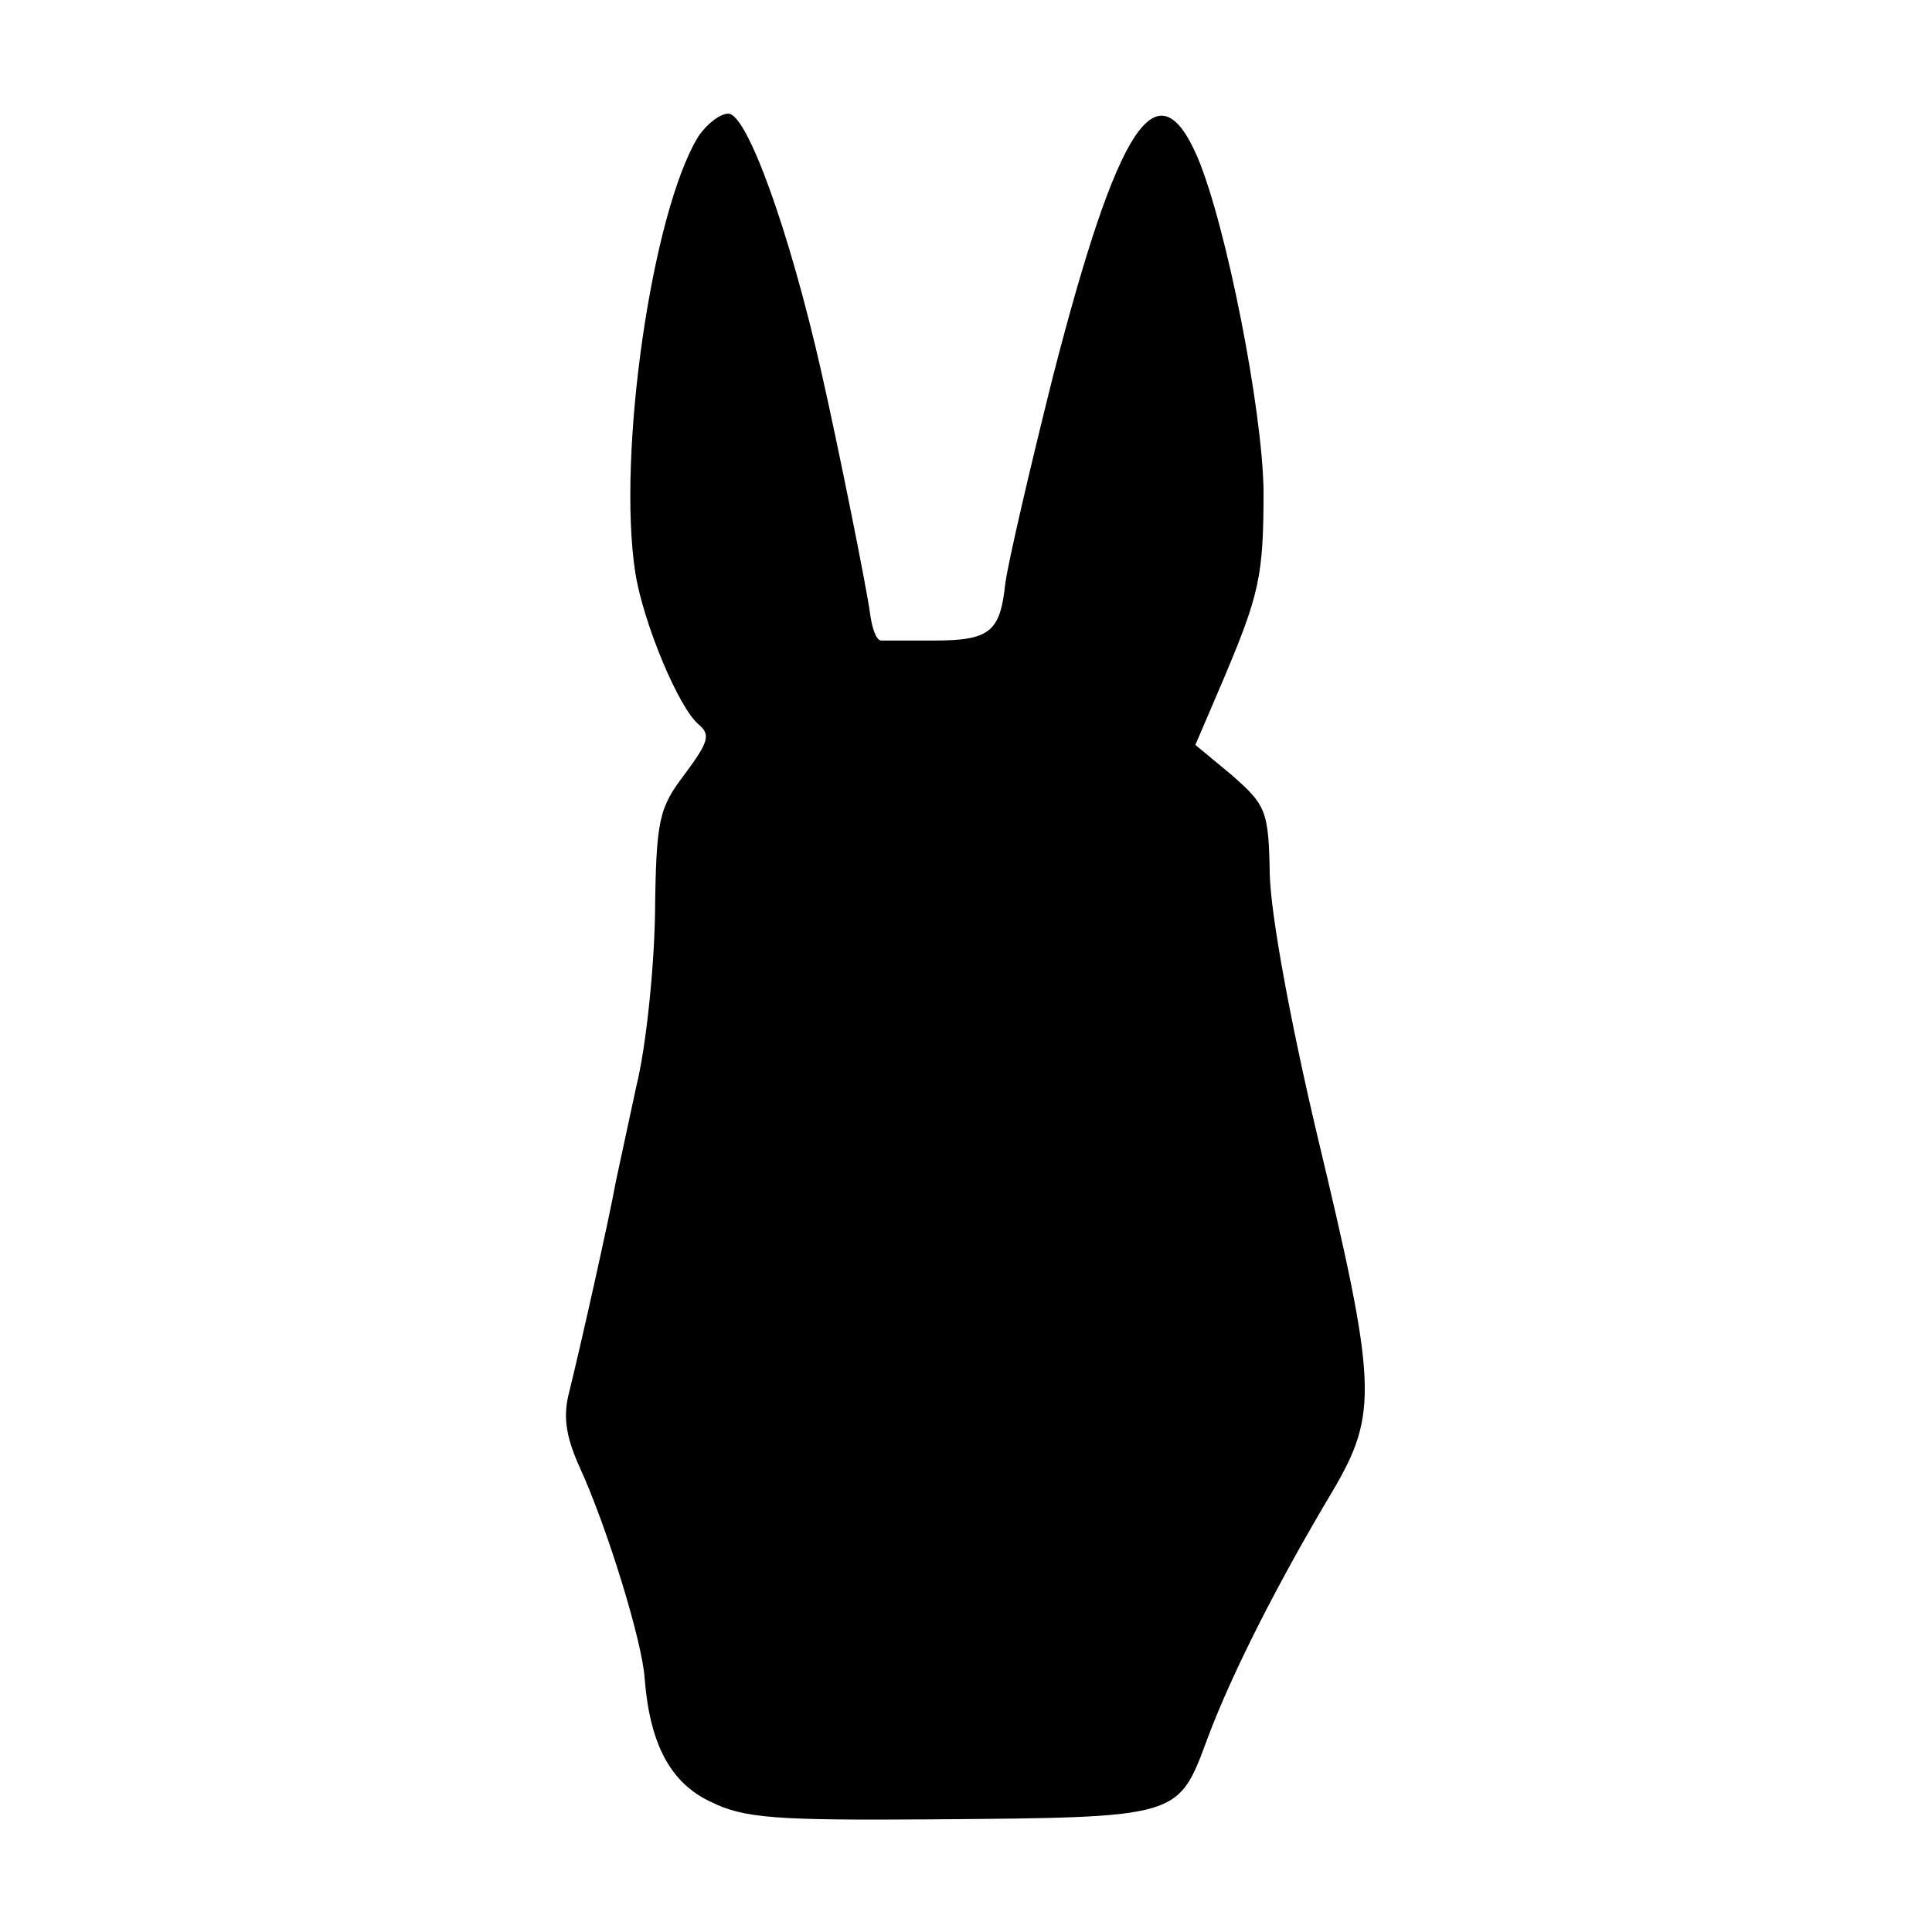 <?xml version="1.0" standalone="no"?>
<!DOCTYPE svg PUBLIC "-//W3C//DTD SVG 20010904//EN"
 "http://www.w3.org/TR/2001/REC-SVG-20010904/DTD/svg10.dtd">
<svg version="1.0" xmlns="http://www.w3.org/2000/svg"
 width="187pt" height="187pt" viewBox="0 0 187 187"
 preserveAspectRatio="xMidYMid meet">
<g transform="translate(0,187) scale(0.1,-0.1)"
fill="#000000" stroke="none">
<path d="M676 1738 c-45 -73 -79 -308 -61 -423 8 -49 42 -130 61 -146 12 -10
10 -17 -13 -48 -25 -33 -28 -43 -29 -136 -1 -55 -9 -130 -18 -166 -8 -37 -17
-79 -20 -93 -6 -34 -35 -163 -45 -203 -6 -23 -4 -42 10 -73 27 -59 61 -170 63
-205 5 -63 25 -101 64 -119 32 -16 63 -18 212 -17 244 2 240 1 269 79 24 64
69 152 121 239 44 75 43 102 -15 344 -26 110 -45 213 -46 253 -1 62 -4 67 -37
96 l-35 29 27 63 c35 83 39 100 39 183 -1 78 -36 257 -64 323 -39 90 -77 32
-140 -213 -22 -88 -43 -178 -46 -200 -5 -47 -15 -55 -70 -55 -24 0 -46 0 -50
0 -5 0 -9 12 -11 27 -3 23 -30 158 -47 233 -31 137 -72 250 -90 250 -8 0 -21
-10 -29 -22z"/>
</g>
</svg>
